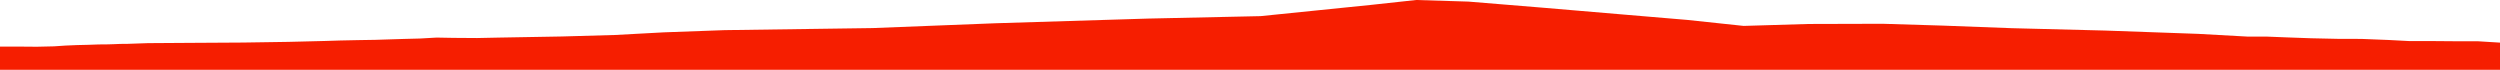 <?xml version="1.0" encoding="iso-8859-1"?>
<!DOCTYPE svg PUBLIC "-//W3C//DTD SVG 1.0//EN"
"http://www.w3.org/TR/2001/
REC-SVG-20010904/DTD/svg10.dtd">

<svg viewBox="0 0 49771.325 1389.065" preserveAspectRatio="none" xmlns="http://www.w3.org/2000/svg" xmlns:xlink="http://www.w3.org/1999/xlink">
  <polygon points="0,1389.065 0,927.594  378.552,927.594 733.81,930.415 1074.513,922.638 1303.92,907.208 1536.113,897.464 1752.589,892.318 1963.633,884.938 2152.413,883.139 2269.992,879.35 2396.295,874.127 2523.703,873.444 2946.618,858.827 3793.971,853.25 4841.044,847.144 5736.273,833.652 6462.12,815.85 6770.69,806.193 7125.792,798.747 7474.777,793.078 7808.804,782.349 8039.043,775.203 8363.012,766.766 8692.538,748.135 9028.219,754.142 9498.755,757.274 9911.23,748.711 11185.842,726.285 12245.698,696.334 13214.383,643.976 14425.845,600.045 17371.583,558.971 19816.728,463.12 22857.87,369.783 25095.47,321.192 26137.37,215.2 27284.627,98.596 28193.267,0 29234.607,31.781 30727.019,154.249 32226.24,281.465 33592.899,396.658 34712.713,515.718 35999.796,477.436 37480.303,473.337 38677.959,509.712 40043.325,560.832 41906.005,608.155 43761.603,674.105 44739.818,728.179 45113.763,728.03 45526.474,744.367 46005.708,761.656 46541.918,773.303 47011.713,774.617 47548.945,795.699 47957.587,817.153 48409.32,817.595 48898.161,821.453 49324.848,821.129 49771.325,848.614  49771.325,1389.065" style="fill:#f61e00;stroke-width:1" />
</svg>